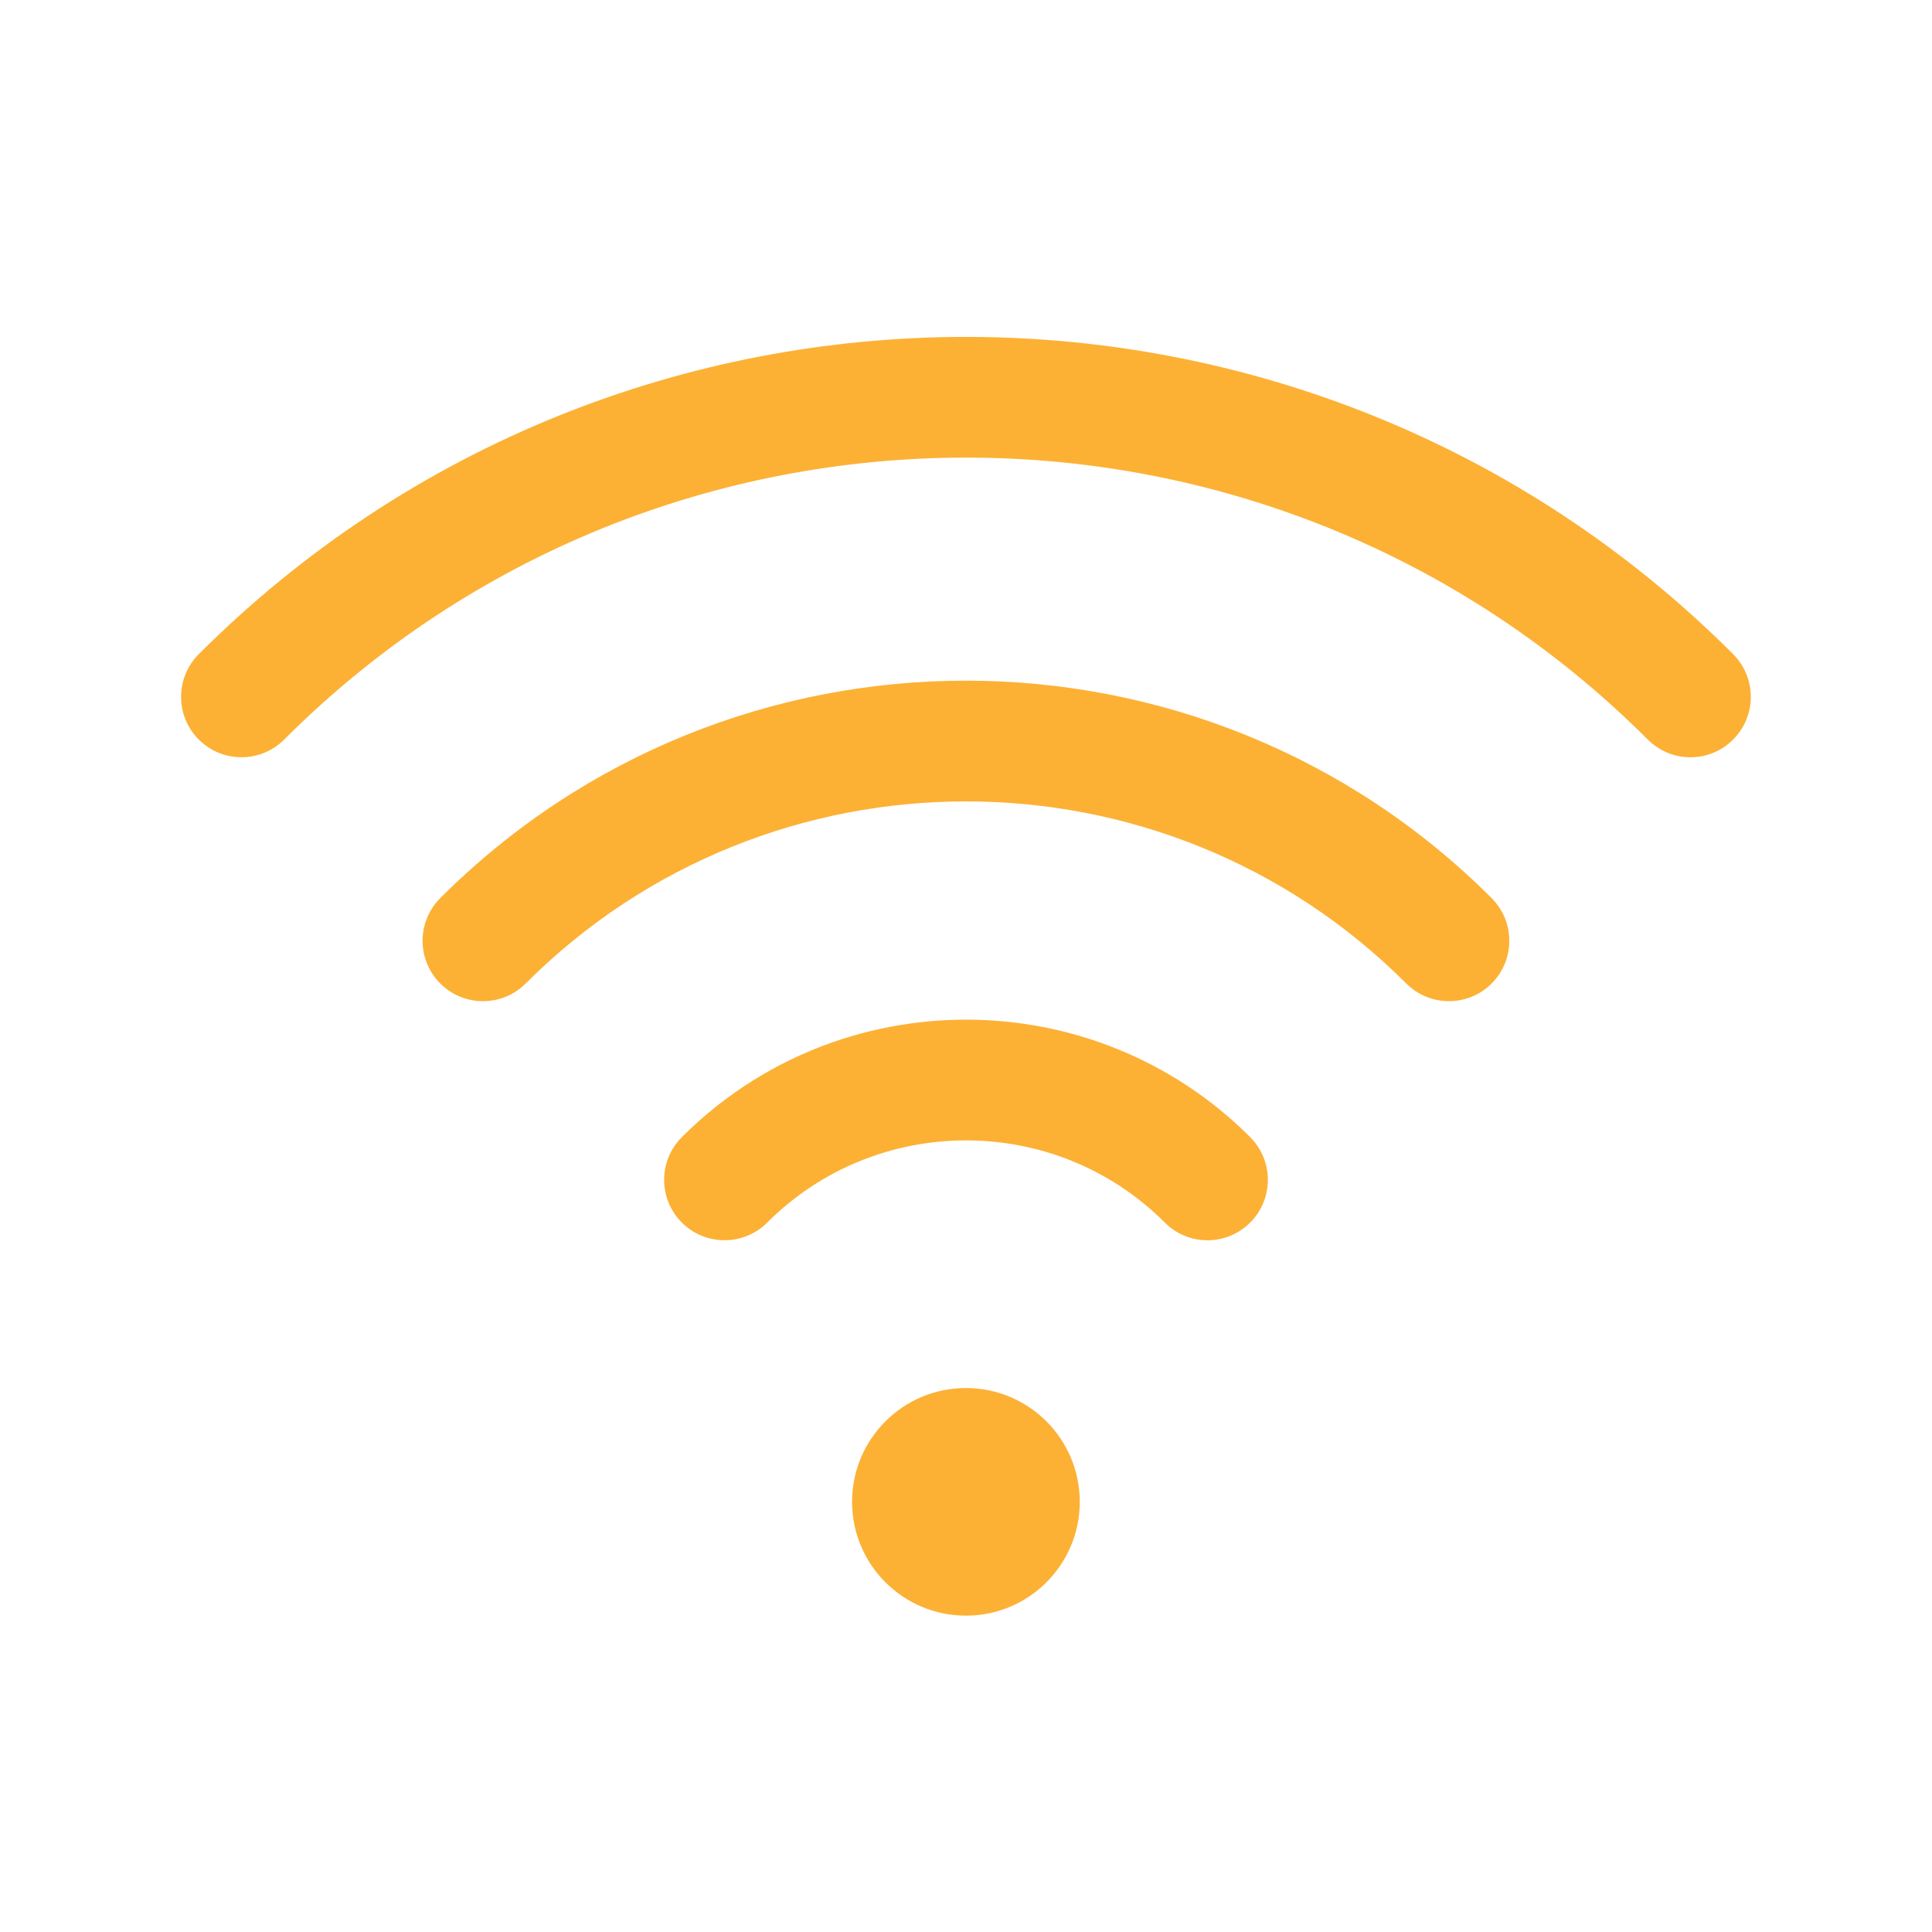 <svg width="34" height="34" viewBox="0 0 34 34" fill="none" xmlns="http://www.w3.org/2000/svg">
<g id="wifi">
<path id="Vector" d="M22.001 20.012C22.416 20.427 22.416 21.1 22.001 21.515C21.794 21.722 21.522 21.827 21.25 21.827C20.978 21.827 20.706 21.724 20.499 21.515C18.57 19.587 15.432 19.587 13.502 21.515C13.087 21.93 12.414 21.93 11.999 21.515C11.584 21.1 11.584 20.427 11.999 20.012C14.756 17.255 19.244 17.255 22.002 20.012H22.001ZM30.501 11.512C23.056 4.068 10.942 4.068 3.498 11.512C3.083 11.927 3.083 12.6 3.498 13.015C3.913 13.43 4.586 13.43 5.001 13.015C11.617 6.399 22.383 6.399 28.998 13.015C29.205 13.222 29.477 13.327 29.749 13.327C30.021 13.327 30.293 13.223 30.5 13.015C30.915 12.6 30.915 11.927 30.5 11.512H30.501ZM7.748 15.805C7.333 16.22 7.333 16.893 7.748 17.308C8.163 17.723 8.836 17.723 9.251 17.308C13.524 13.035 20.477 13.035 24.748 17.308C24.955 17.515 25.227 17.619 25.499 17.619C25.771 17.619 26.043 17.516 26.25 17.308C26.665 16.893 26.665 16.22 26.25 15.805C21.148 10.703 12.849 10.703 7.748 15.805ZM16.999 24.427C15.892 24.427 14.995 25.323 14.995 26.43C14.995 27.536 15.892 28.433 16.999 28.433C18.105 28.433 19.002 27.536 19.002 26.43C19.002 25.323 18.105 24.427 16.999 24.427Z" fill="#FCB135"/>
</g>
</svg>
